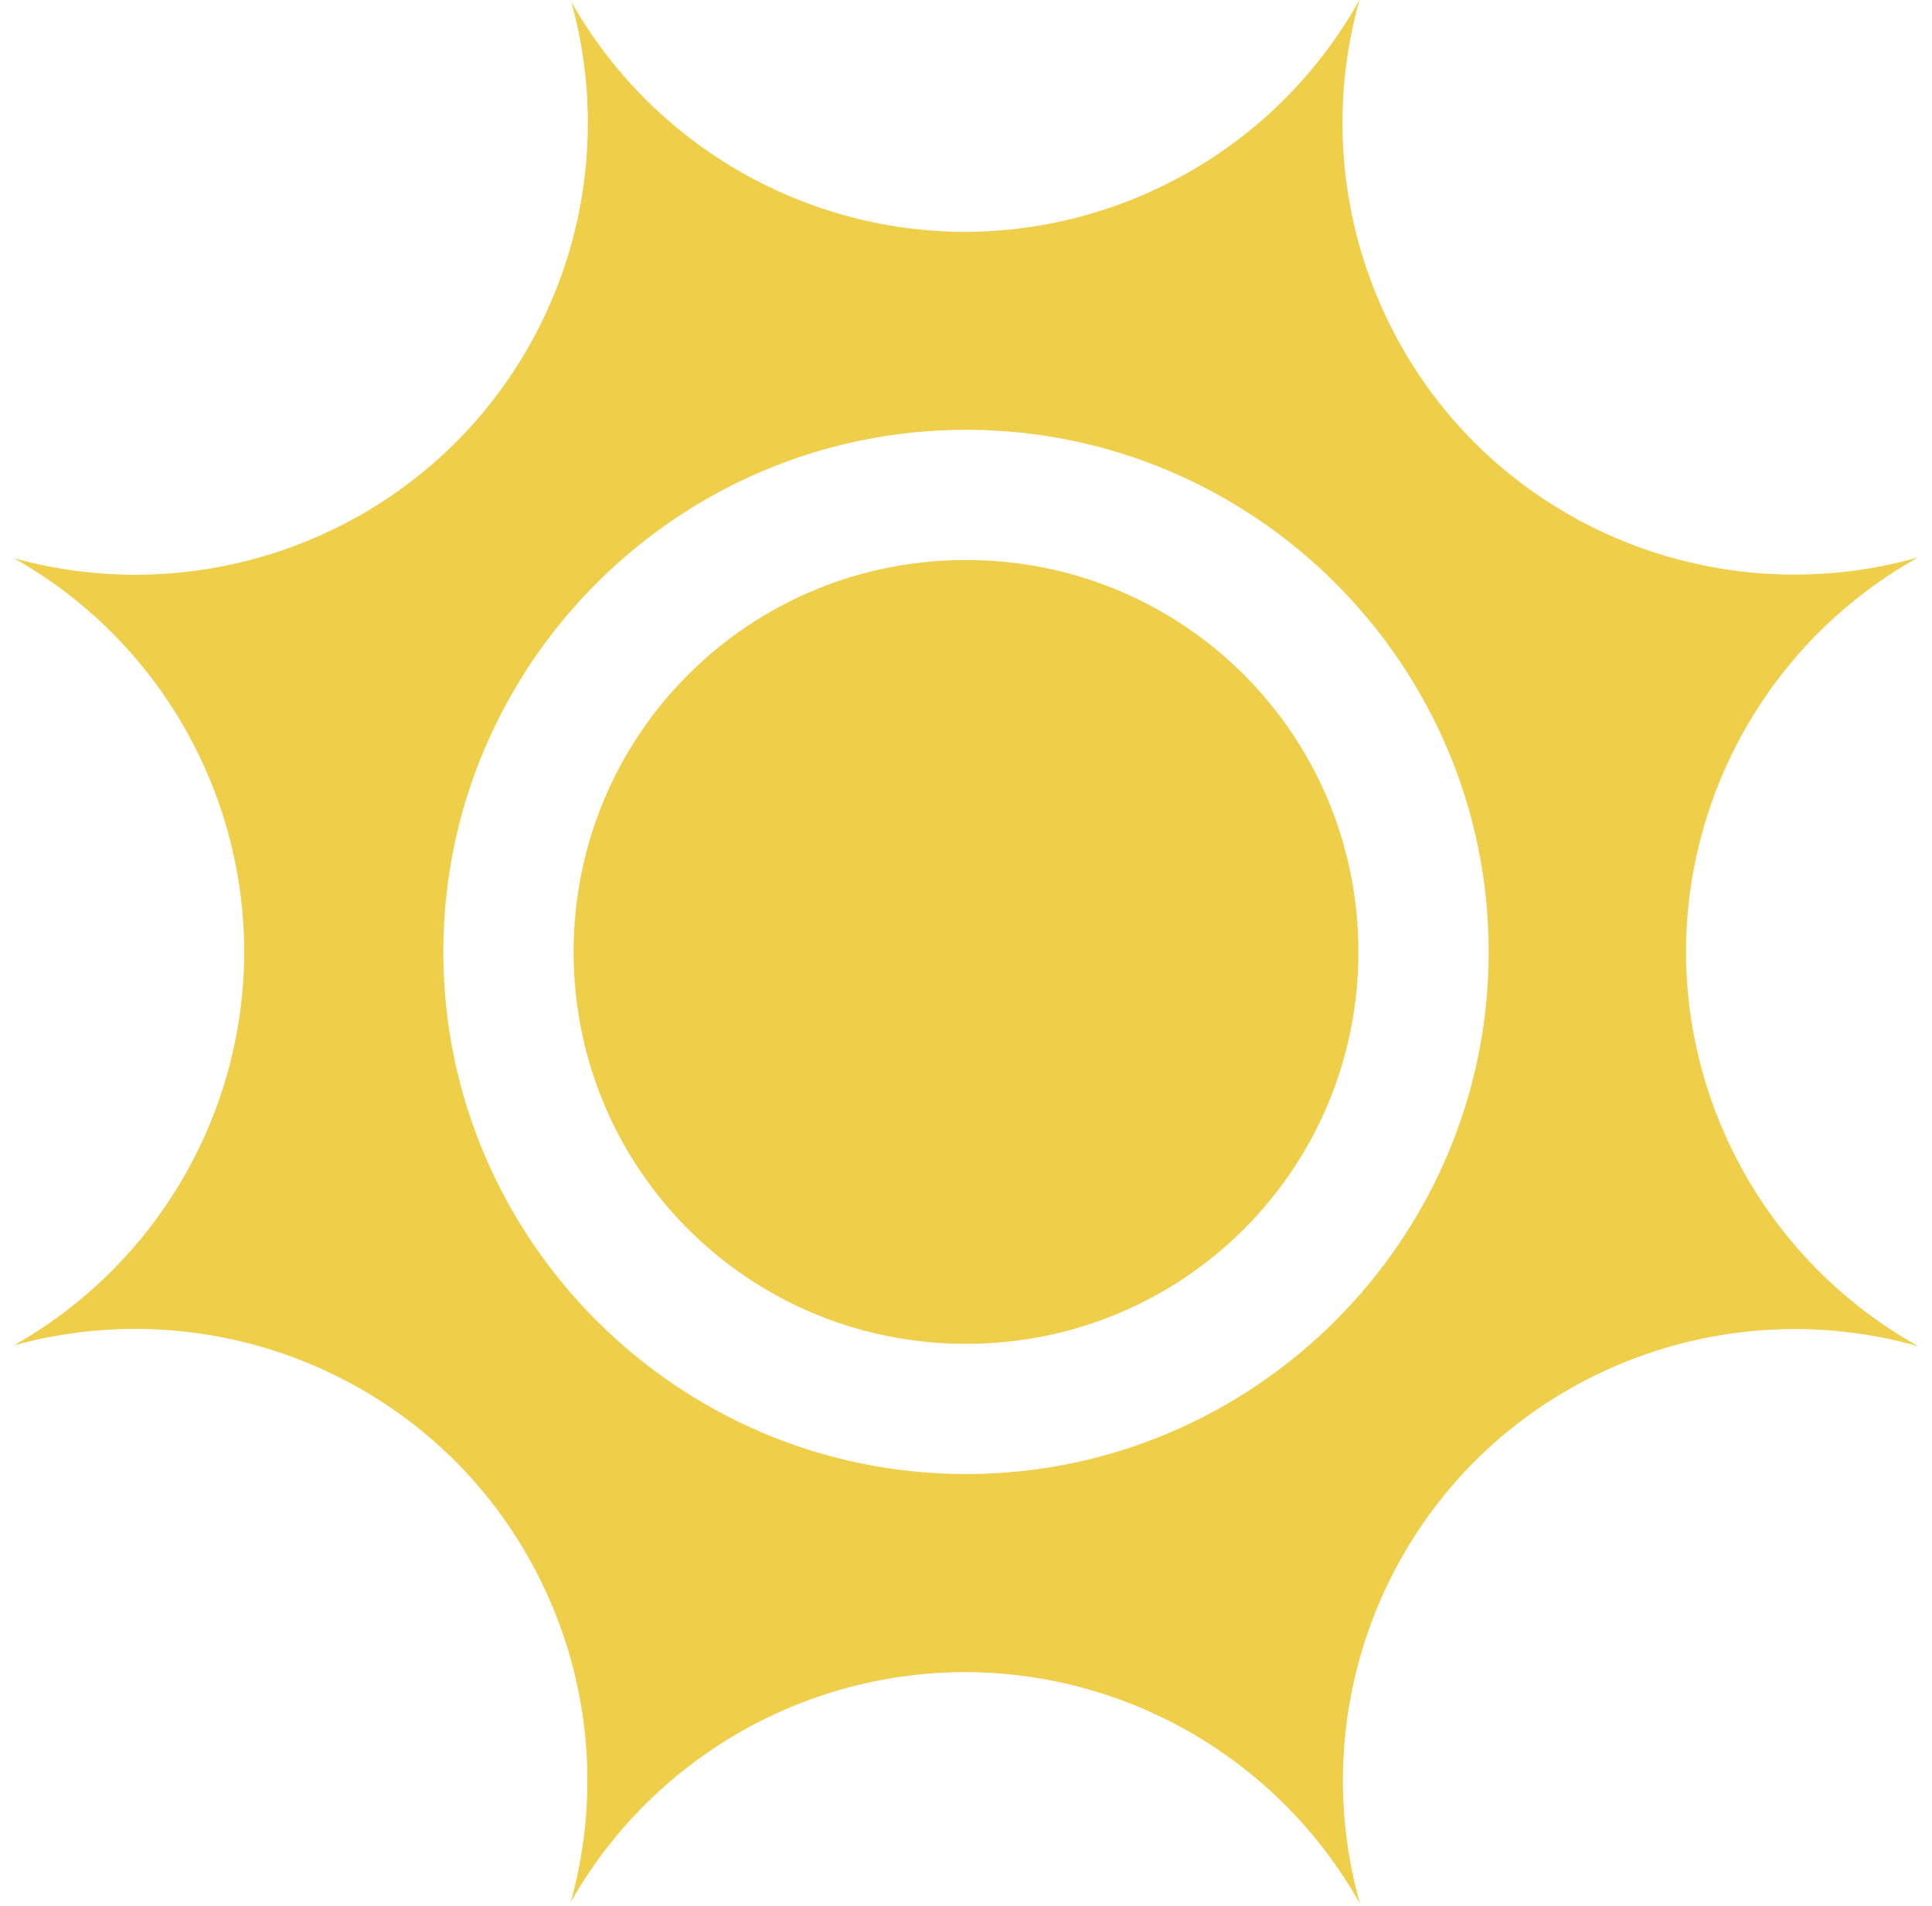 <svg width="76" height="75" viewBox="0 0 76 75" fill="none" xmlns="http://www.w3.org/2000/svg">
<path d="M38 22.035C29.447 22.035 22.564 28.913 22.564 37.456C22.564 45.999 29.447 52.877 38 52.877C46.553 52.877 53.436 45.999 53.436 37.456C53.436 28.913 46.553 22.035 38 22.035Z" fill="#EFCE4A"/>
<path fill-rule="evenodd" clip-rule="evenodd" d="M53.478 0C50.341 5.621 44.406 9.102 37.961 9.125C31.547 9.11 25.636 5.652 22.475 0.077C24.191 6.254 22.453 12.886 17.909 17.427C13.365 21.944 6.734 23.68 0.552 21.966C6.146 25.124 9.6 31.047 9.608 37.464C9.592 43.872 6.131 49.78 0.544 52.938C6.734 51.224 13.365 52.961 17.909 57.493C22.437 62.041 24.176 68.666 22.452 74.843C25.621 69.252 31.54 65.802 37.961 65.794C44.414 65.802 50.348 69.291 53.501 74.912C51.747 68.719 53.47 62.064 58.014 57.493C62.581 52.945 69.251 51.216 75.456 52.969C69.83 49.826 66.338 43.896 66.323 37.464C66.331 31.017 69.822 25.078 75.448 21.935C69.251 23.688 62.581 21.967 58.014 17.427C53.462 12.863 51.732 6.2 53.478 0ZM58.561 37.456C58.561 26.14 49.322 16.911 38 16.911C26.678 16.911 17.439 26.14 17.439 37.456C17.439 48.772 26.678 58.001 38 58.001C49.322 58.001 58.561 48.772 58.561 37.456Z" fill="#EFCE4A"/>
</svg>
